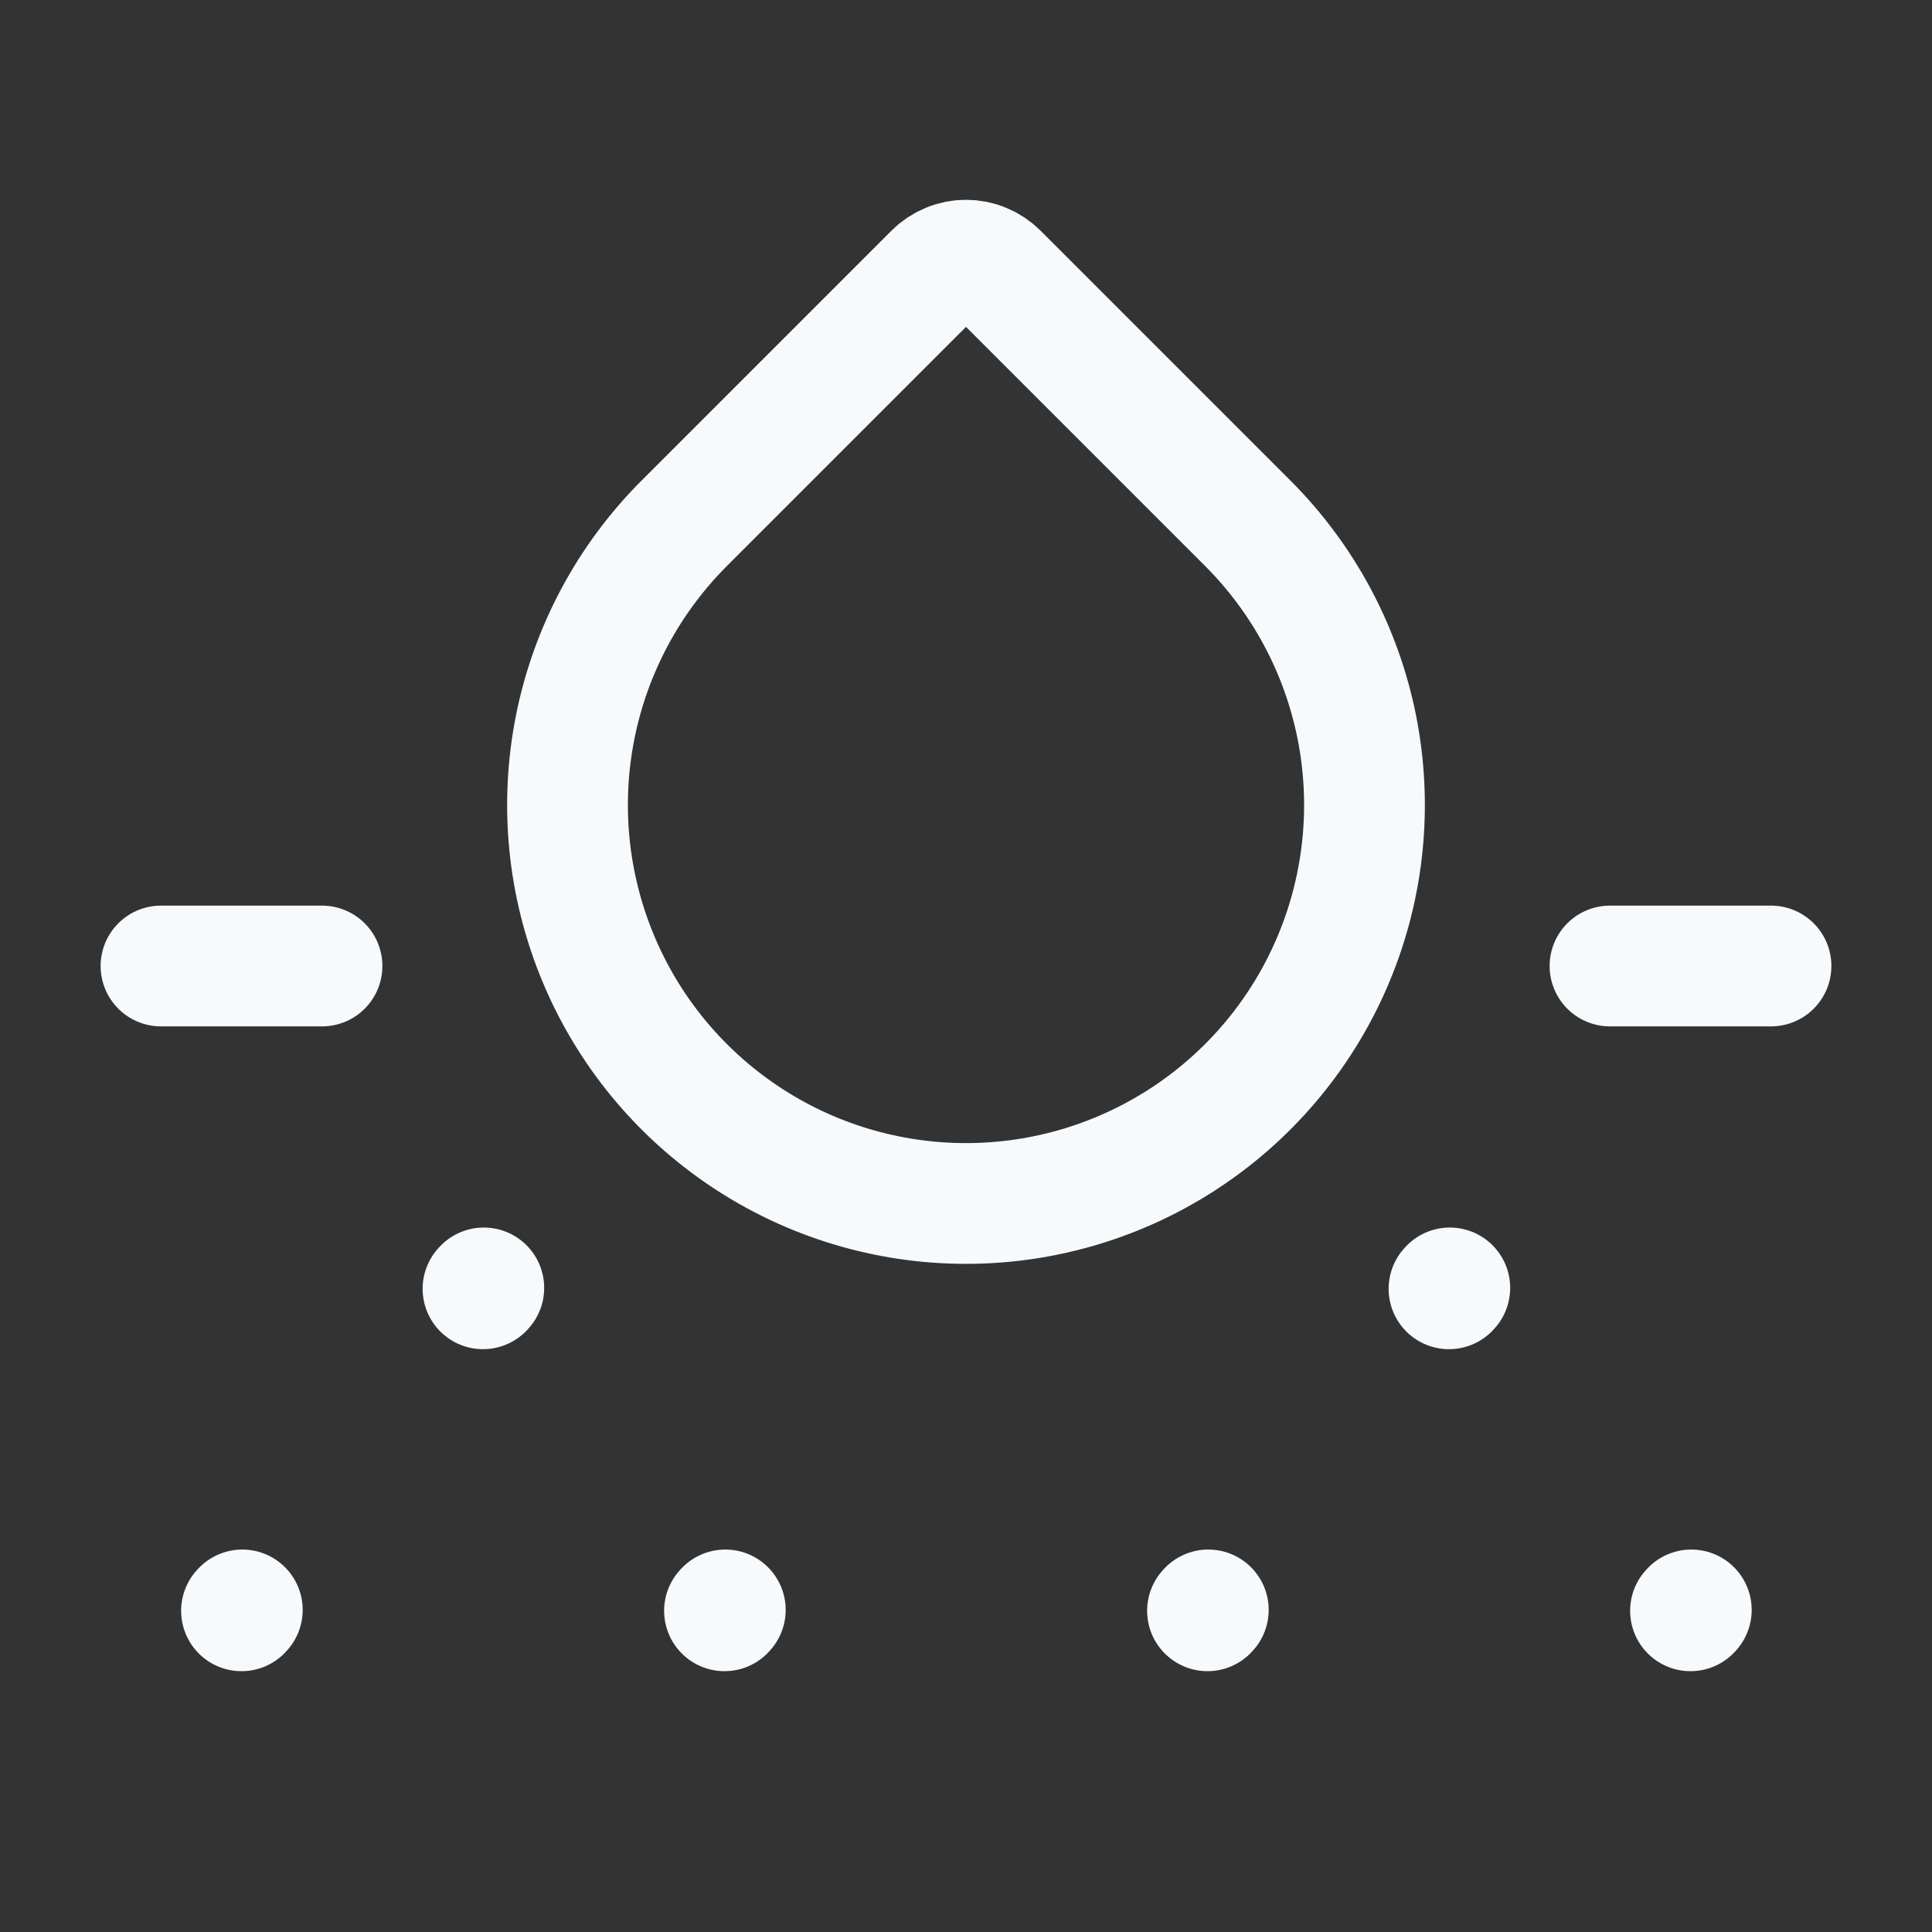 <svg width="24" height="24" viewBox="0 0 24 24" fill="none" xmlns="http://www.w3.org/2000/svg">
<rect x="0" y="0" width="24" height="24" fill="#333333" stroke="none"/>
<path d="M2 12H4M20 12H22M3 20.01L3.01 19.999M6 16.01L6.01 15.999M9 20.01L9.01 19.999M15 20.01L15.01 19.999M18 16.01L18.01 15.999M21 20.01L21.01 19.999M12.396 3.396L15.5 6.5C16.192 7.192 16.664 8.074 16.855 9.034C17.046 9.995 16.948 10.99 16.573 11.895C16.199 12.799 15.564 13.572 14.75 14.116C13.936 14.66 12.979 14.95 12 14.95C11.021 14.95 10.064 14.66 9.25 14.116C8.436 13.572 7.801 12.799 7.427 11.895C7.052 10.99 6.954 9.995 7.145 9.034C7.336 8.074 7.808 7.192 8.5 6.5L11.604 3.396C11.656 3.344 11.718 3.303 11.786 3.275C11.854 3.246 11.927 3.232 12 3.232C12.073 3.232 12.146 3.246 12.214 3.275C12.282 3.303 12.344 3.344 12.396 3.396V3.396Z" stroke="#F7FAFC" stroke-width="1.5" stroke-linecap="round" stroke-linejoin="round"/>
</svg>

